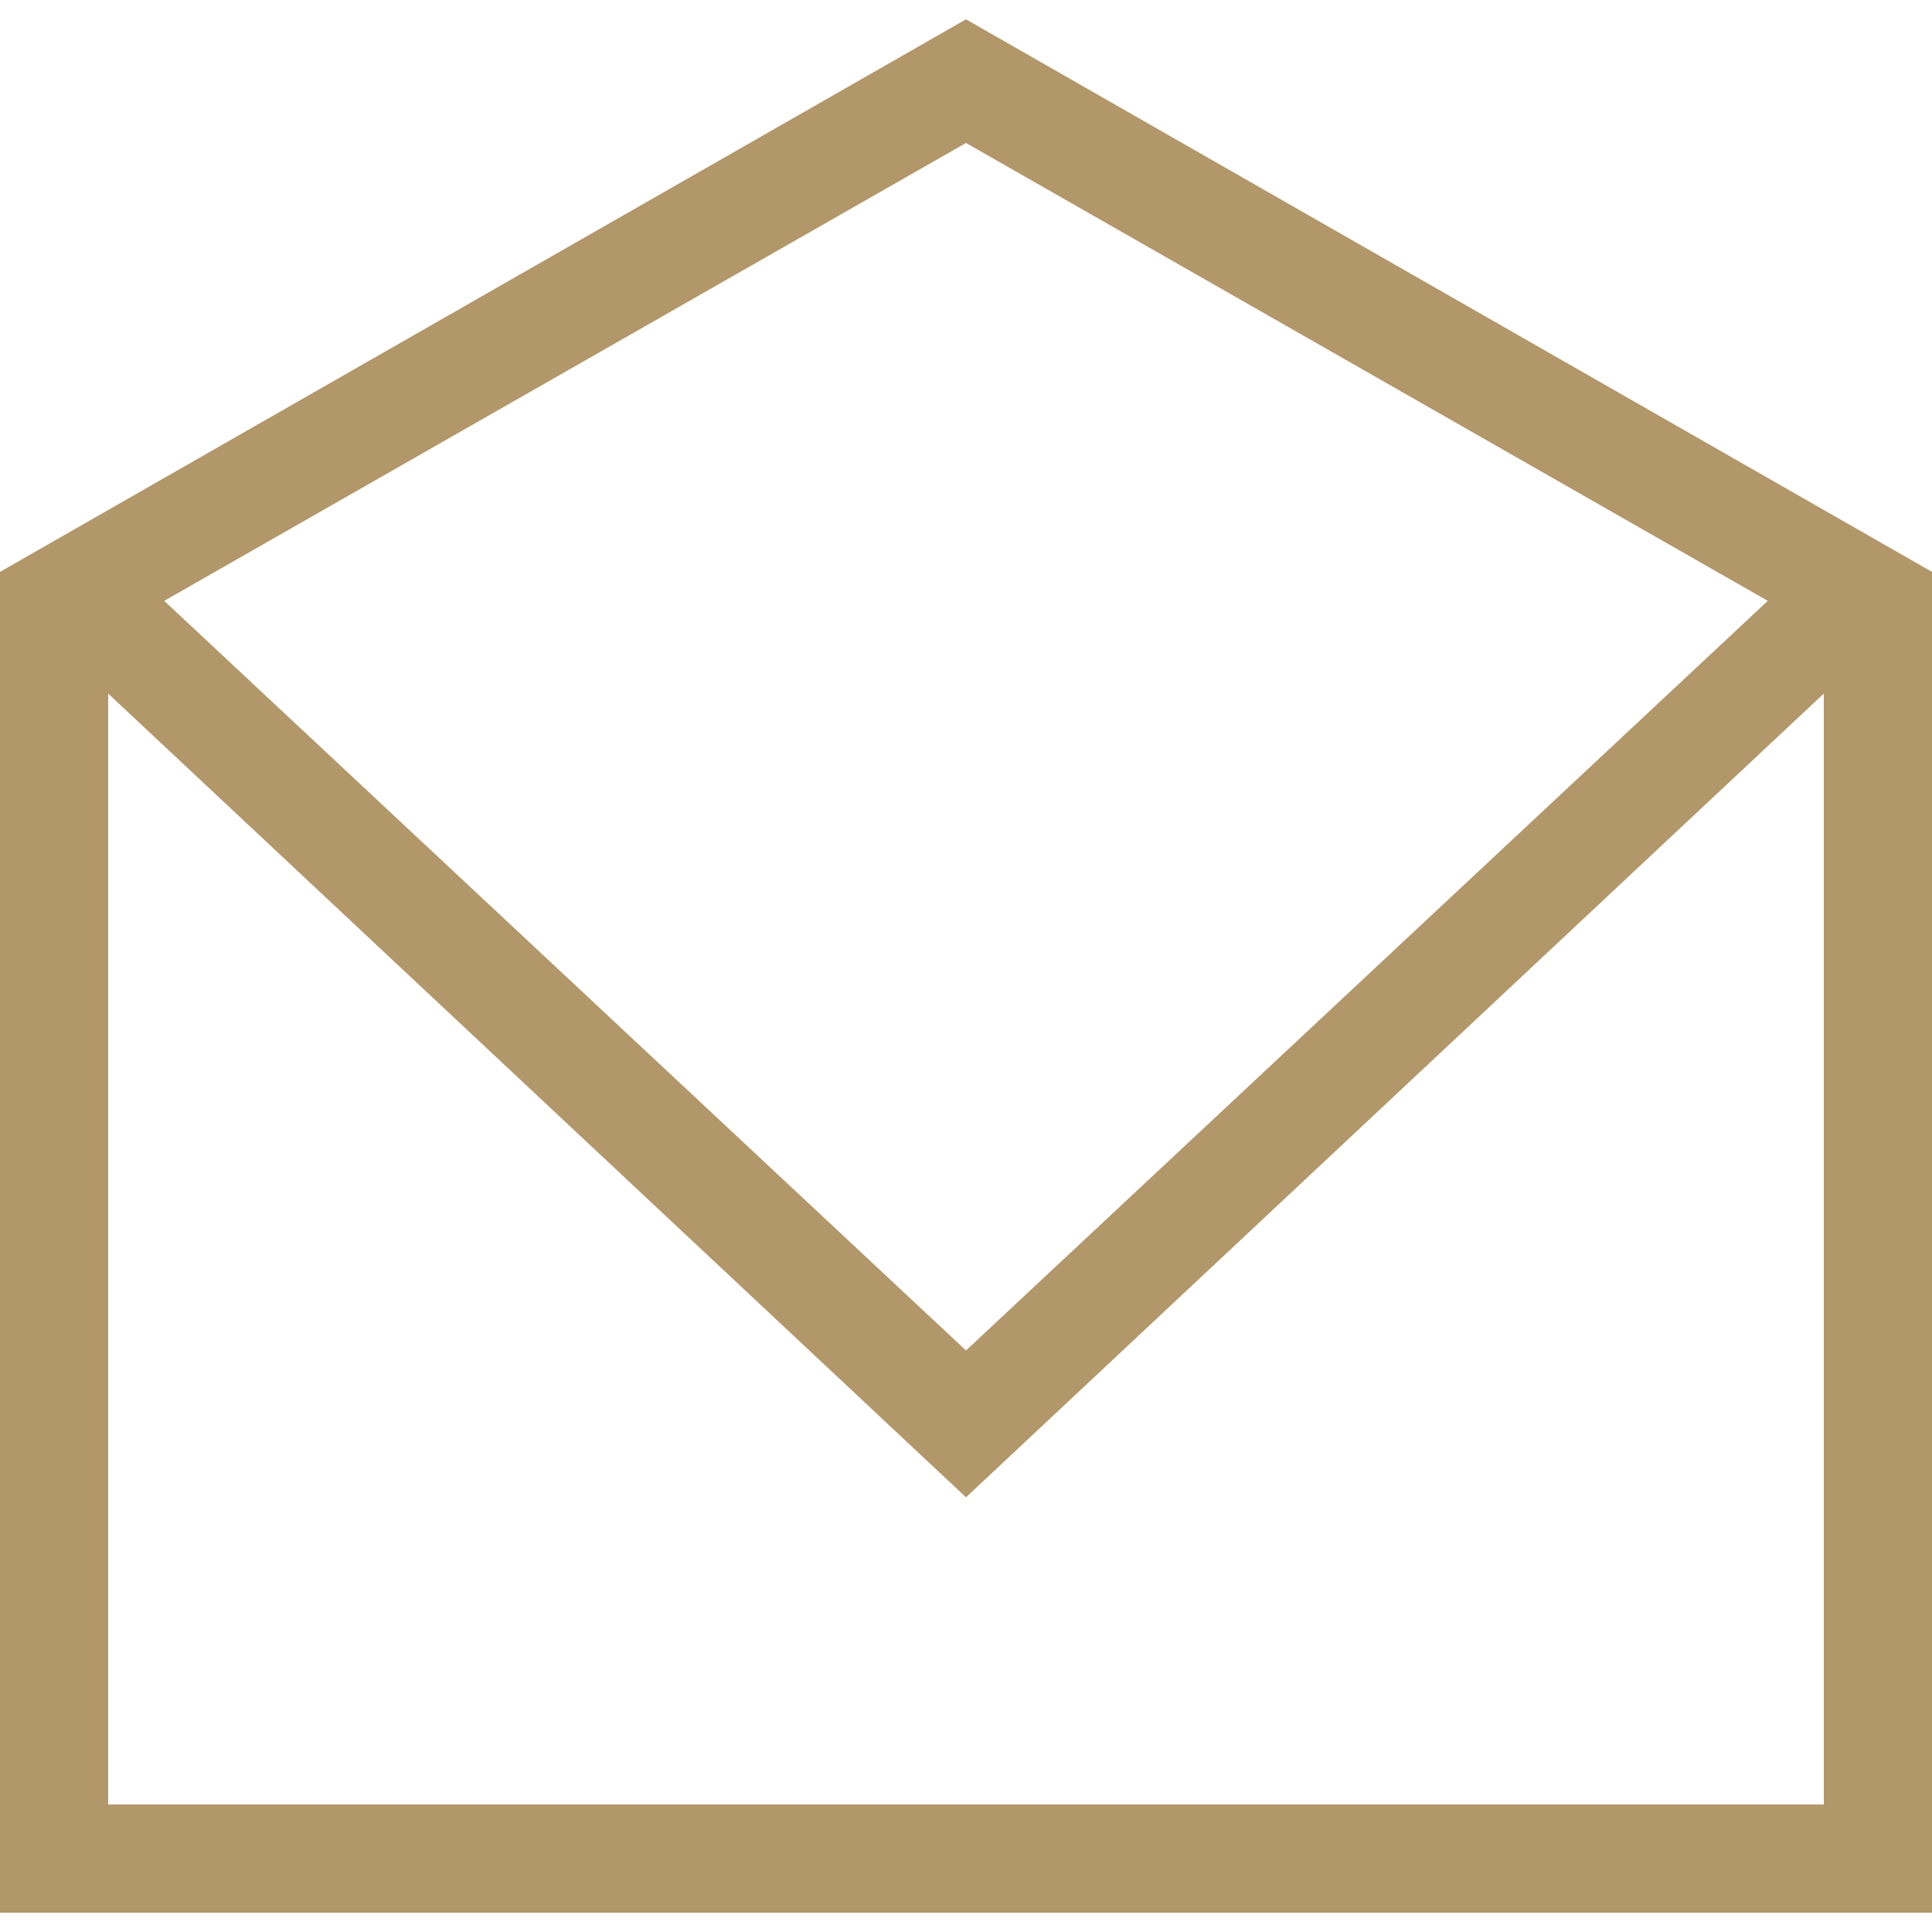 <?xml version="1.0" encoding="utf-8"?>
<!-- Generator: $$$/GeneralStr/196=Adobe Illustrator 27.6.0, SVG Export Plug-In . SVG Version: 6.00 Build 0)  -->
<svg version="1.1" id="Livello_1" xmlns="http://www.w3.org/2000/svg" xmlns:xlink="http://www.w3.org/1999/xlink" x="0px" y="0px"
	 viewBox="0 0 100 100" style="enable-background:new 0 0 100 100;" xml:space="preserve">
<style type="text/css">
	.st0{fill:#B2976B;}
</style>
<path class="st0" d="M0,99h100V29.6L50,1L0,29.6V99z M5.6,93.4V35.9L50,77.5l44.4-41.6v57.5H5.6z M91.5,31.1L50,69.9L8.5,31.1
	L50,7.4L91.5,31.1z"/>
</svg>
